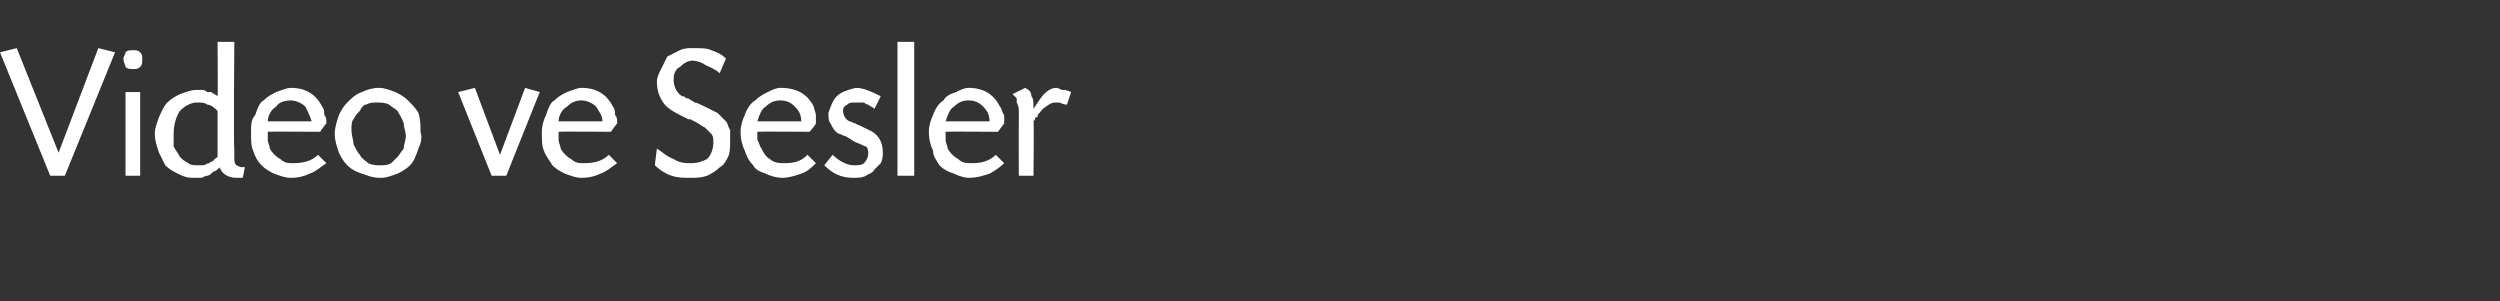 <?xml version="1.0" standalone="no"?><!DOCTYPE svg PUBLIC "-//W3C//DTD SVG 1.1//EN" "http://www.w3.org/Graphics/SVG/1.1/DTD/svg11.dtd"><svg xmlns="http://www.w3.org/2000/svg" version="1.1" width="119.5px" height="14.4px" viewBox="0 -2 119.5 14.4" style="top:-2px"><rect x="0" y="-2" width="119.5" height="14.4" fill="#333333" stroke="none"/>  <desc>Video ve Sesler</desc>  <defs/>  <g id="Polygon213909">    <path d="M 4.7 0.3 L 5.5 0.5 L 3.1 6.4 L 2.4 6.4 L 0 0.5 L 0.8 0.3 L 2.8 5.3 L 4.7 0.3 Z M 6.4 0.4 C 6.5 0.4 6.6 0.4 6.7 0.5 C 6.8 0.6 6.8 0.7 6.8 0.8 C 6.8 1 6.8 1.1 6.7 1.2 C 6.6 1.3 6.5 1.3 6.4 1.3 C 6.2 1.3 6.1 1.3 6 1.2 C 6 1.1 5.9 1 5.9 0.8 C 5.9 0.7 6 0.6 6 0.5 C 6.1 0.4 6.2 0.4 6.4 0.4 Z M 6.7 6.4 L 6 6.4 L 6 2.4 L 6.7 2.4 L 6.7 6.4 Z M 11.2 0 C 11.2 0 11.16 5.09 11.2 5.1 C 11.2 5.2 11.2 5.3 11.2 5.3 C 11.2 5.3 11.2 5.4 11.2 5.4 C 11.2 5.4 11.2 5.4 11.2 5.5 C 11.2 5.5 11.2 5.5 11.2 5.5 C 11.2 5.7 11.2 5.8 11.3 5.9 C 11.3 5.9 11.5 6 11.6 6 C 11.62 5.95 11.7 6 11.7 6 C 11.7 6 11.62 6.46 11.6 6.5 C 11.5 6.5 11.5 6.5 11.5 6.5 C 11.4 6.5 11.4 6.5 11.3 6.5 C 10.9 6.5 10.6 6.3 10.5 6 C 10.4 6.1 10.3 6.2 10.2 6.2 C 10.1 6.3 10 6.4 9.9 6.4 C 9.8 6.4 9.7 6.5 9.6 6.5 C 9.5 6.5 9.3 6.5 9.2 6.5 C 8.9 6.5 8.7 6.4 8.5 6.3 C 8.3 6.2 8.1 6.1 7.9 5.9 C 7.8 5.7 7.7 5.5 7.6 5.3 C 7.5 5 7.4 4.7 7.4 4.4 C 7.4 4.1 7.5 3.9 7.6 3.6 C 7.7 3.4 7.8 3.1 8 2.9 C 8.2 2.7 8.4 2.6 8.6 2.5 C 8.9 2.4 9.1 2.3 9.4 2.3 C 9.5 2.3 9.6 2.3 9.7 2.3 C 9.7 2.3 9.8 2.3 9.9 2.4 C 10 2.4 10.1 2.4 10.1 2.4 C 10.2 2.5 10.3 2.5 10.4 2.6 C 10.42 2.59 10.4 0 10.4 0 L 11.2 0 Z M 10.4 3.3 C 10.3 3.2 10.1 3 9.9 3 C 9.8 2.9 9.6 2.9 9.4 2.9 C 9.1 2.9 8.8 3.1 8.6 3.3 C 8.4 3.6 8.3 4 8.3 4.4 C 8.3 4.7 8.3 4.8 8.3 5 C 8.4 5.2 8.5 5.3 8.6 5.5 C 8.7 5.6 8.8 5.7 9 5.8 C 9.1 5.9 9.3 5.9 9.5 5.9 C 9.6 5.9 9.6 5.9 9.7 5.9 C 9.8 5.9 9.9 5.8 10 5.8 C 10 5.8 10.1 5.7 10.2 5.7 C 10.2 5.6 10.3 5.6 10.4 5.5 C 10.4 5.5 10.4 3.3 10.4 3.3 Z M 12.8 4.3 C 12.8 4.5 12.8 4.6 12.8 4.7 C 12.8 4.8 12.9 5 12.9 5.1 C 13 5.3 13.2 5.5 13.4 5.6 C 13.6 5.8 13.8 5.8 14 5.8 C 14.5 5.8 14.9 5.7 15.2 5.4 C 15.2 5.4 15.6 5.8 15.6 5.8 C 15.3 6 15.1 6.2 14.8 6.3 C 14.6 6.4 14.3 6.5 13.9 6.5 C 13.6 6.5 13.4 6.4 13.1 6.3 C 12.9 6.2 12.7 6.1 12.5 5.9 C 12.3 5.7 12.2 5.5 12.1 5.2 C 12 5 12 4.7 12 4.3 C 12 4 12 3.7 12.2 3.5 C 12.3 3.2 12.4 2.9 12.6 2.8 C 12.8 2.6 13 2.5 13.2 2.4 C 13.5 2.3 13.7 2.2 13.9 2.2 C 14.6 2.2 15.1 2.5 15.4 3.1 C 15.5 3.2 15.5 3.4 15.5 3.5 C 15.6 3.6 15.6 3.7 15.6 3.9 C 15.57 3.91 15.3 4.3 15.3 4.3 C 15.3 4.3 12.76 4.28 12.8 4.3 Z M 14.9 3.8 C 14.8 3.5 14.7 3.3 14.6 3.1 C 14.4 2.9 14.1 2.8 13.9 2.8 C 13.6 2.8 13.3 2.9 13.2 3.1 C 13 3.2 12.8 3.5 12.8 3.8 C 12.8 3.8 14.9 3.8 14.9 3.8 Z M 18.1 2.2 C 18.4 2.2 18.6 2.3 18.9 2.4 C 19.1 2.5 19.3 2.6 19.5 2.8 C 19.7 3 19.9 3.2 20 3.4 C 20.1 3.7 20.1 4 20.1 4.3 C 20.2 4.6 20.1 4.9 20 5.1 C 19.9 5.4 19.8 5.7 19.6 5.9 C 19.4 6.1 19.2 6.2 19 6.3 C 18.7 6.4 18.5 6.5 18.2 6.5 C 17.8 6.5 17.6 6.4 17.3 6.3 C 17 6.2 16.8 6.1 16.6 5.9 C 16.4 5.7 16.3 5.5 16.2 5.3 C 16.1 5 16 4.7 16 4.4 C 16 4.1 16.1 3.8 16.2 3.5 C 16.3 3.3 16.4 3.1 16.6 2.9 C 16.8 2.7 17 2.5 17.3 2.4 C 17.5 2.3 17.8 2.2 18.1 2.2 Z M 18 2.9 C 17.8 2.9 17.7 2.9 17.5 3 C 17.4 3 17.3 3.1 17.2 3.3 C 17.1 3.4 17 3.5 16.9 3.7 C 16.8 3.8 16.8 4 16.8 4.2 C 16.8 4.5 16.9 4.7 16.9 4.9 C 17 5.1 17.1 5.3 17.2 5.4 C 17.3 5.6 17.5 5.7 17.6 5.8 C 17.8 5.9 18 5.9 18.2 5.9 C 18.4 5.9 18.5 5.9 18.7 5.8 C 18.8 5.7 18.9 5.6 19 5.5 C 19.1 5.4 19.2 5.2 19.3 5.1 C 19.3 4.9 19.4 4.7 19.4 4.5 C 19.4 4.3 19.3 4.1 19.3 3.9 C 19.2 3.6 19.1 3.5 19 3.3 C 18.9 3.2 18.7 3.1 18.6 3 C 18.4 2.9 18.2 2.9 18 2.9 Z M 25.1 2.2 L 25.8 2.4 L 24.2 6.4 L 23.5 6.4 L 21.9 2.4 L 22.7 2.2 L 23.9 5.4 L 25.1 2.2 Z M 26.7 4.3 C 26.7 4.5 26.7 4.6 26.7 4.7 C 26.7 4.8 26.8 5 26.8 5.1 C 26.9 5.3 27.1 5.5 27.3 5.6 C 27.5 5.8 27.7 5.8 27.9 5.8 C 28.4 5.8 28.8 5.7 29.1 5.4 C 29.1 5.4 29.5 5.8 29.5 5.8 C 29.2 6 29 6.2 28.7 6.3 C 28.5 6.4 28.2 6.5 27.8 6.5 C 27.5 6.5 27.3 6.4 27 6.3 C 26.8 6.2 26.6 6.1 26.4 5.9 C 26.3 5.7 26.1 5.5 26 5.2 C 25.9 5 25.9 4.7 25.9 4.3 C 25.9 4 26 3.7 26.1 3.5 C 26.2 3.2 26.3 2.9 26.5 2.8 C 26.7 2.6 26.9 2.5 27.1 2.4 C 27.4 2.3 27.6 2.2 27.8 2.2 C 28.5 2.2 29 2.5 29.3 3.1 C 29.4 3.2 29.4 3.4 29.4 3.5 C 29.5 3.6 29.5 3.7 29.5 3.9 C 29.48 3.91 29.2 4.3 29.2 4.3 C 29.2 4.3 26.67 4.28 26.7 4.3 Z M 28.8 3.8 C 28.8 3.5 28.6 3.3 28.5 3.1 C 28.3 2.9 28 2.8 27.8 2.8 C 27.5 2.8 27.3 2.9 27.1 3.1 C 26.9 3.2 26.7 3.5 26.7 3.8 C 26.7 3.8 28.8 3.8 28.8 3.8 Z M 34.4 1.5 C 34.2 1.3 33.9 1.2 33.7 1.1 C 33.6 1 33.3 0.9 33.1 0.9 C 32.9 0.9 32.7 1 32.5 1.2 C 32.3 1.3 32.2 1.5 32.2 1.8 C 32.2 2.1 32.3 2.4 32.6 2.6 C 32.7 2.6 32.7 2.6 32.8 2.7 C 32.8 2.7 32.9 2.7 32.9 2.7 C 33 2.8 33.1 2.8 33.2 2.9 C 33.3 2.9 33.5 3 33.7 3.1 C 33.9 3.2 34.1 3.3 34.3 3.4 C 34.4 3.5 34.6 3.7 34.7 3.8 C 34.8 3.9 34.8 4.1 34.9 4.2 C 34.9 4.4 34.9 4.6 34.9 4.8 C 34.9 5 34.9 5.3 34.8 5.5 C 34.7 5.7 34.6 5.9 34.4 6 C 34.2 6.2 34 6.3 33.8 6.4 C 33.5 6.5 33.3 6.5 33 6.5 C 32.7 6.5 32.4 6.5 32.1 6.4 C 31.8 6.3 31.5 6.1 31.3 5.9 C 31.3 5.9 31.4 5.1 31.4 5.1 C 31.7 5.3 31.9 5.5 32.2 5.6 C 32.5 5.8 32.8 5.8 33 5.8 C 33.4 5.8 33.6 5.7 33.8 5.6 C 34 5.4 34.1 5.1 34.1 4.8 C 34.1 4.7 34.1 4.5 34 4.4 C 33.9 4.3 33.8 4.2 33.7 4.1 C 33.5 4 33.4 3.9 33.2 3.8 C 33.22 3.82 33 3.7 33 3.7 L 32.9 3.7 C 32.9 3.7 32.68 3.58 32.7 3.6 C 32.3 3.4 31.9 3.2 31.7 2.9 C 31.5 2.6 31.4 2.3 31.4 1.9 C 31.4 1.7 31.5 1.5 31.6 1.3 C 31.7 1.1 31.8 0.9 31.9 0.7 C 32.1 0.6 32.3 0.5 32.5 0.4 C 32.7 0.3 32.9 0.3 33.1 0.3 C 33.5 0.3 33.8 0.3 34 0.4 C 34.3 0.5 34.5 0.6 34.7 0.8 C 34.7 0.8 34.4 1.5 34.4 1.5 Z M 36.2 4.3 C 36.2 4.5 36.2 4.6 36.2 4.7 C 36.3 4.8 36.3 5 36.4 5.1 C 36.5 5.3 36.6 5.5 36.8 5.6 C 37 5.8 37.3 5.8 37.5 5.8 C 38 5.8 38.3 5.7 38.6 5.4 C 38.6 5.4 39 5.8 39 5.8 C 38.8 6 38.6 6.2 38.3 6.3 C 38 6.4 37.7 6.5 37.4 6.5 C 37.1 6.5 36.8 6.4 36.6 6.3 C 36.3 6.2 36.1 6.1 36 5.9 C 35.8 5.7 35.7 5.5 35.6 5.2 C 35.5 5 35.4 4.7 35.4 4.3 C 35.4 4 35.5 3.7 35.6 3.5 C 35.7 3.2 35.9 2.9 36.1 2.8 C 36.3 2.6 36.5 2.5 36.7 2.4 C 36.9 2.3 37.1 2.2 37.3 2.2 C 38.1 2.2 38.6 2.5 38.9 3.1 C 38.9 3.2 39 3.4 39 3.5 C 39 3.6 39 3.7 39 3.9 C 39.03 3.91 38.7 4.3 38.7 4.3 C 38.7 4.3 36.22 4.28 36.2 4.3 Z M 38.3 3.8 C 38.3 3.5 38.2 3.3 38 3.1 C 37.8 2.9 37.6 2.8 37.3 2.8 C 37 2.8 36.8 2.9 36.6 3.1 C 36.4 3.2 36.3 3.5 36.2 3.8 C 36.2 3.8 38.3 3.8 38.3 3.8 Z M 41.8 3.2 C 41.7 3.1 41.6 3.1 41.5 3 C 41.4 3 41.3 2.9 41.3 2.9 C 41.2 2.9 41.1 2.9 41.1 2.9 C 41 2.9 40.9 2.9 40.9 2.9 C 40.7 2.9 40.6 2.9 40.5 3 C 40.3 3.1 40.3 3.2 40.3 3.3 C 40.3 3.5 40.4 3.7 40.6 3.8 C 40.7 3.8 40.8 3.9 40.9 3.9 C 40.87 3.92 41.1 4 41.1 4 L 41.3 4.1 C 41.3 4.1 41.46 4.17 41.5 4.2 C 42 4.4 42.2 4.8 42.2 5.3 C 42.2 5.4 42.2 5.6 42.1 5.8 C 42 5.9 41.9 6 41.8 6.1 C 41.7 6.3 41.5 6.3 41.4 6.4 C 41.2 6.5 41 6.5 40.8 6.5 C 40.2 6.5 39.8 6.3 39.4 5.9 C 39.4 5.9 39.8 5.4 39.8 5.4 C 40.1 5.7 40.5 5.9 40.8 5.9 C 41 5.9 41.2 5.9 41.3 5.8 C 41.4 5.7 41.5 5.5 41.5 5.4 C 41.5 5.2 41.5 5.1 41.4 5 C 41.3 5 41.2 4.9 40.9 4.8 C 40.7 4.7 40.6 4.6 40.4 4.5 C 40.3 4.5 40.2 4.4 40.1 4.4 C 39.9 4.3 39.8 4.1 39.7 3.9 C 39.6 3.8 39.6 3.6 39.6 3.4 C 39.7 3.1 39.8 2.8 40 2.6 C 40.2 2.4 40.5 2.3 40.9 2.2 C 41.3 2.2 41.7 2.4 42.1 2.6 C 42.1 2.6 41.8 3.2 41.8 3.2 Z M 43.7 0 L 43.7 6.4 L 42.9 6.4 L 42.9 0 L 43.7 0 Z M 45.2 4.3 C 45.2 4.5 45.2 4.6 45.2 4.7 C 45.2 4.8 45.3 5 45.3 5.1 C 45.4 5.3 45.6 5.5 45.8 5.6 C 46 5.8 46.2 5.8 46.5 5.8 C 46.9 5.8 47.3 5.7 47.6 5.4 C 47.6 5.4 48 5.8 48 5.8 C 47.8 6 47.5 6.2 47.3 6.3 C 47 6.4 46.7 6.5 46.3 6.5 C 46.1 6.5 45.8 6.4 45.6 6.3 C 45.3 6.2 45.1 6.1 44.9 5.9 C 44.8 5.7 44.6 5.5 44.6 5.2 C 44.5 5 44.4 4.7 44.4 4.3 C 44.4 4 44.5 3.7 44.6 3.5 C 44.7 3.2 44.9 2.9 45.1 2.8 C 45.2 2.6 45.4 2.5 45.7 2.4 C 45.9 2.3 46.1 2.2 46.3 2.2 C 47 2.2 47.5 2.5 47.8 3.1 C 47.9 3.2 47.9 3.4 48 3.5 C 48 3.6 48 3.7 48 3.9 C 47.99 3.91 47.7 4.3 47.7 4.3 C 47.7 4.3 45.18 4.28 45.2 4.3 Z M 47.3 3.8 C 47.3 3.5 47.2 3.3 47 3.1 C 46.8 2.9 46.6 2.8 46.3 2.8 C 46 2.8 45.8 2.9 45.6 3.1 C 45.4 3.2 45.3 3.5 45.2 3.8 C 45.2 3.8 47.3 3.8 47.3 3.8 Z M 49 2.2 C 49.2 2.3 49.3 2.4 49.3 2.6 C 49.4 2.7 49.4 2.9 49.4 3.2 C 49.6 2.9 49.8 2.6 49.9 2.5 C 50.1 2.3 50.3 2.2 50.5 2.2 C 50.6 2.2 50.7 2.3 50.8 2.3 C 50.9 2.3 51 2.3 51.2 2.4 C 51.2 2.4 51 3 51 3 C 50.8 3 50.7 2.9 50.6 2.9 C 50.5 2.9 50.5 2.9 50.4 2.9 C 50.3 2.9 50.1 3 50 3.1 C 49.8 3.2 49.7 3.4 49.6 3.5 C 49.6 3.6 49.6 3.6 49.5 3.6 C 49.5 3.6 49.5 3.7 49.4 3.8 C 49.43 3.76 49.4 6.4 49.4 6.4 L 48.7 6.4 C 48.7 6.4 48.69 3.98 48.7 4 C 48.7 3.7 48.7 3.5 48.7 3.3 C 48.7 3.2 48.7 3.1 48.6 2.9 C 48.6 2.8 48.6 2.8 48.6 2.7 C 48.5 2.6 48.5 2.6 48.4 2.5 C 48.4 2.5 49 2.2 49 2.2 Z " stroke="none" fill="#fff"/>  </g></svg>